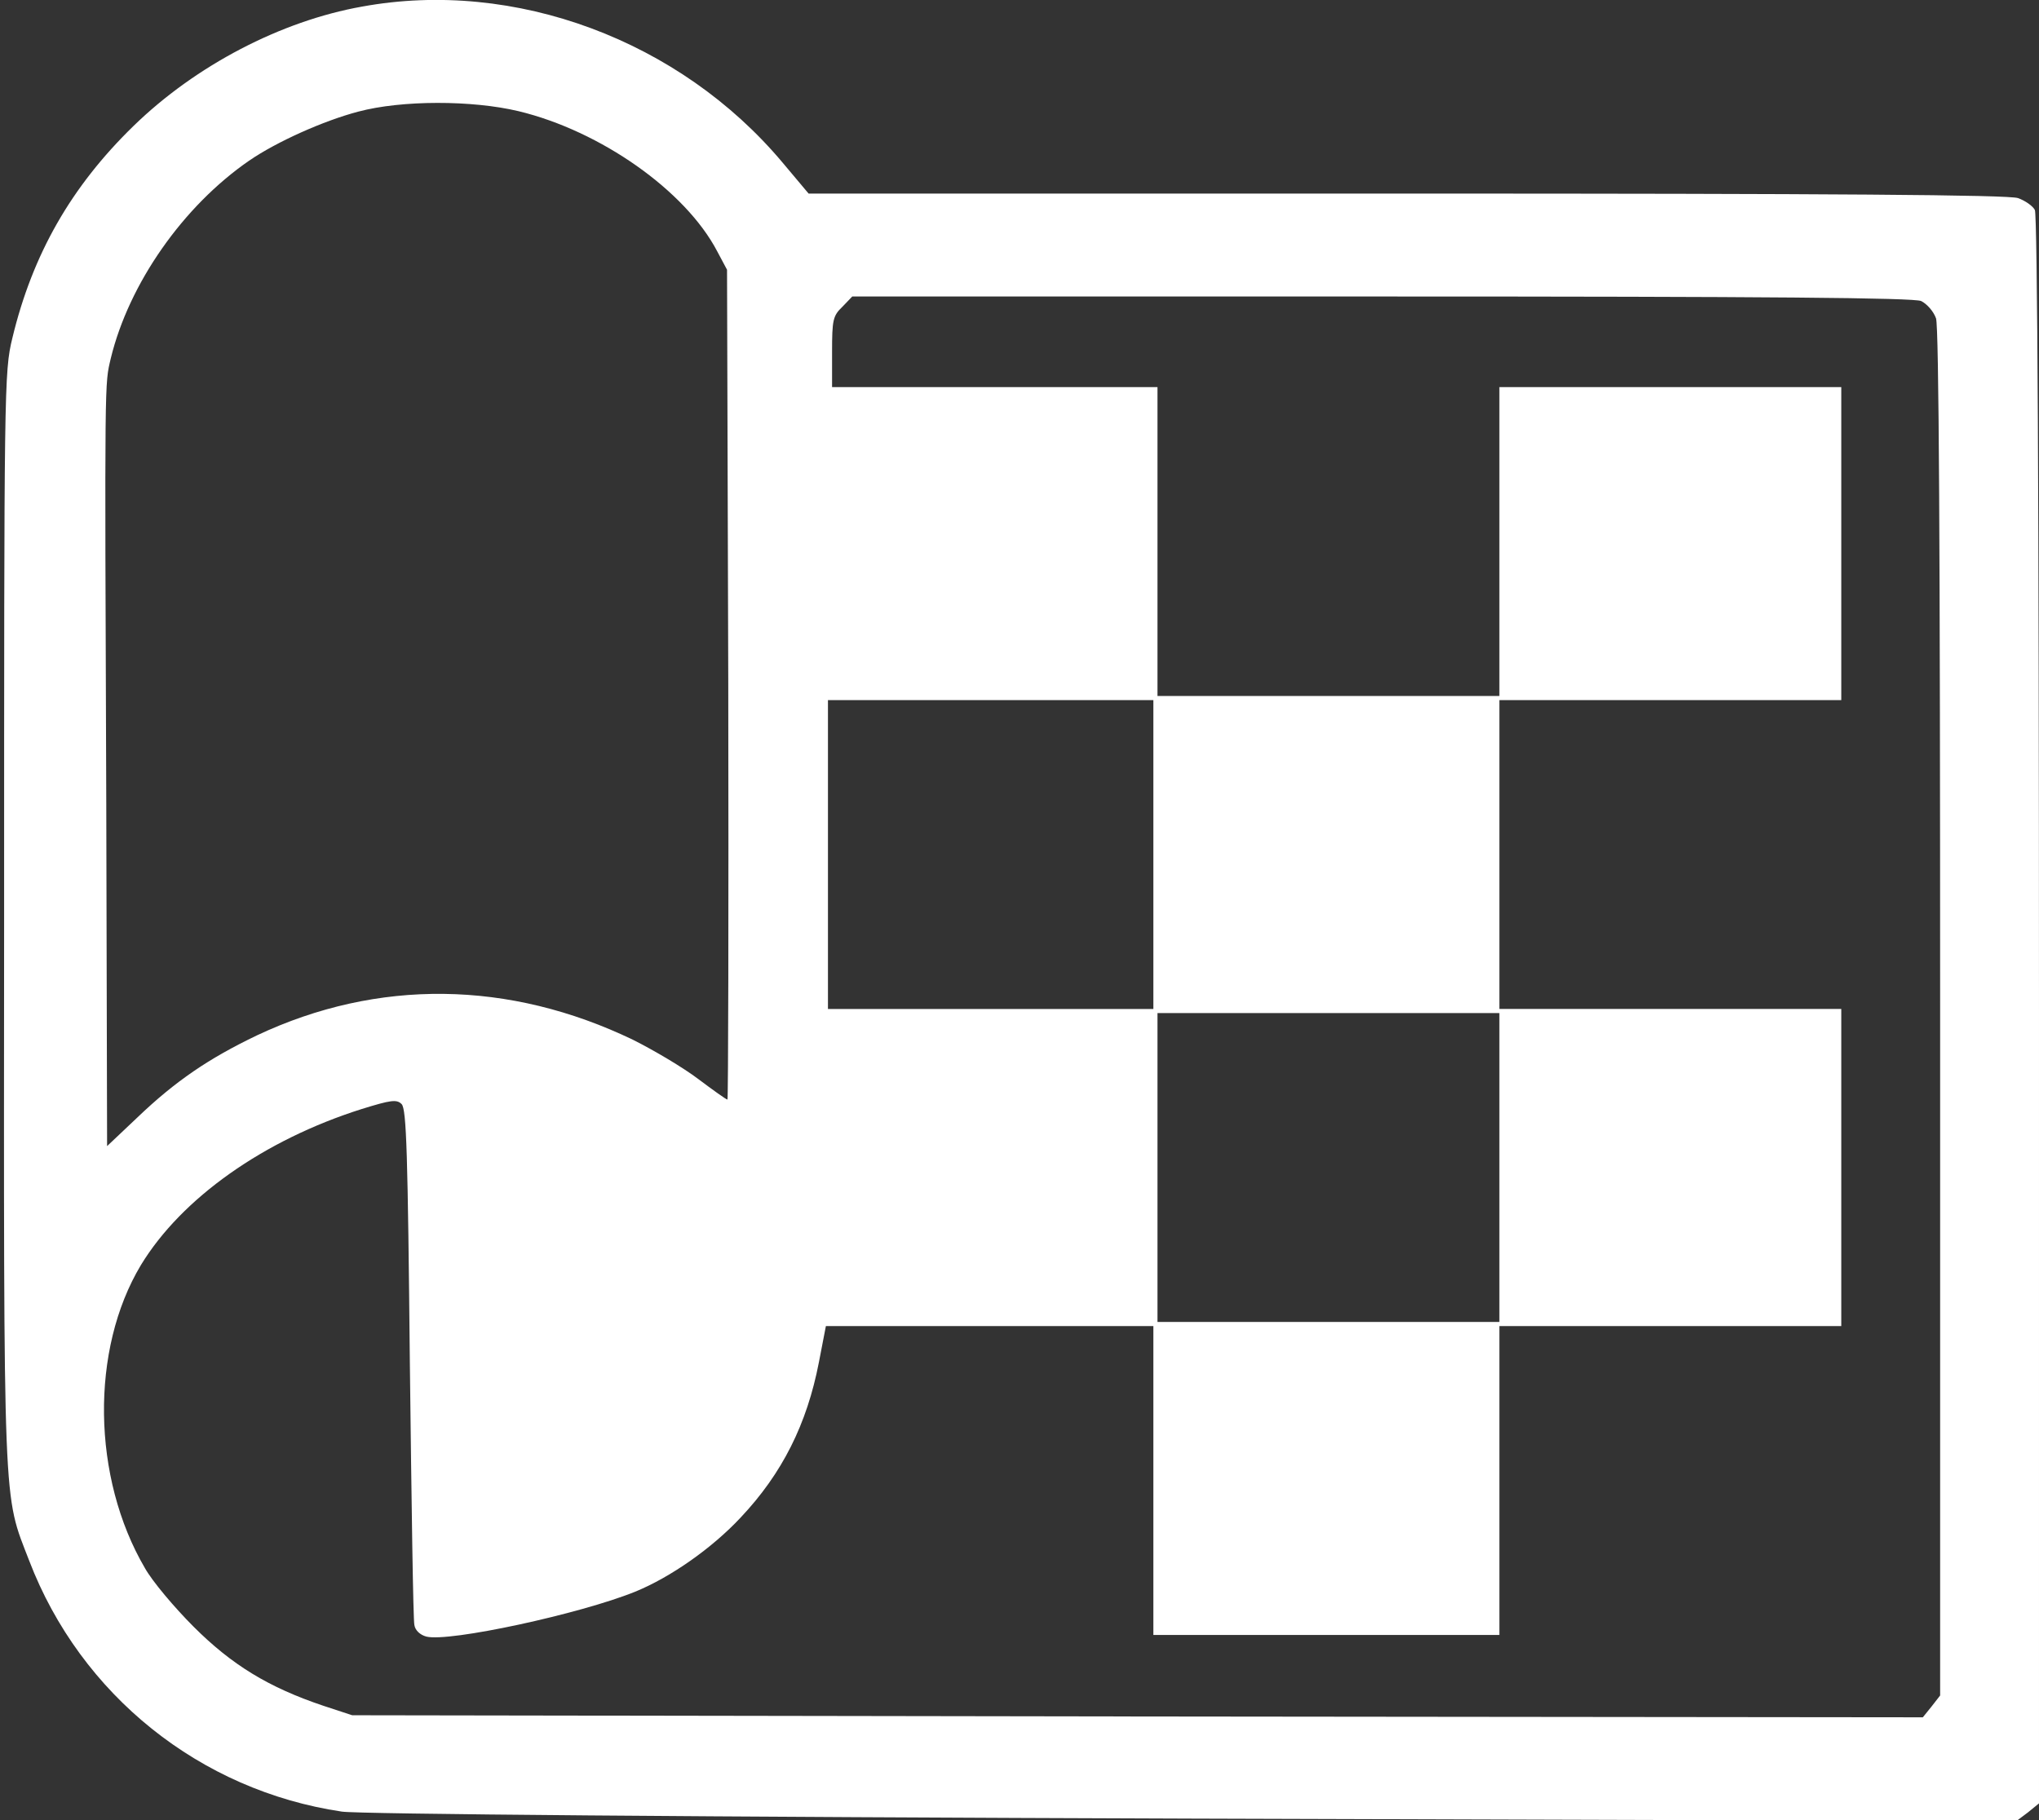 <?xml version="1.0" standalone="no"?>
<!DOCTYPE svg PUBLIC "-//W3C//DTD SVG 20010904//EN"
 "http://www.w3.org/TR/2001/REC-SVG-20010904/DTD/svg10.dtd">
<svg version="1.0" xmlns="http://www.w3.org/2000/svg"
 width="495pt" height="442pt" viewBox="0 0 495 442"
 preserveAspectRatio="xMidYMid meet">
<rect x="0" y="0" width="495" height="442" fill="#333333" stroke="none"/>
<g transform="translate(0,442) scale(0.1,-0.1)"
fill="#fff" stroke="none">
<path d="M879 4404 c-197 -35 -404 -143 -555 -290 -151 -147 -245 -311 -294
-515 -20 -82 -20 -116 -20 -1410 -1 -1460 -3 -1393 61 -1559 125 -326 415
-558 759 -609 39 -6 877 -13 2065 -17 l2000 -6 28 21 27 22 0 1925 c0 1237 -4
1932 -10 1944 -5 10 -24 23 -41 29 -23 8 -450 11 -1484 11 l-1452 0 -63 75
c-249 297 -650 447 -1021 379z m380 -254 c199 -48 405 -193 482 -340 l24 -45
3 -1007 c1 -555 0 -1008 -2 -1008 -3 0 -35 23 -71 50 -37 28 -108 70 -158 95
-301 145 -620 149 -913 11 -117 -56 -198 -111 -290 -199 l-74 -70 -2 834 c-4
1052 -4 1014 11 1079 44 181 175 369 336 480 67 46 181 97 265 119 105 28 276
28 389 1z m3405 -461 c14 -7 30 -25 36 -42 7 -20 10 -556 10 -1687 l0 -1657
-21 -27 -21 -26 -1906 2 -1907 3 -70 23 c-134 45 -223 100 -315 192 -47 47
-100 110 -118 142 -129 220 -133 531 -10 736 99 163 299 304 536 379 71 22 85
24 97 12 12 -12 15 -123 20 -629 4 -338 8 -625 11 -636 2 -13 14 -24 29 -28
55 -14 374 55 507 109 86 35 187 106 256 180 101 107 161 227 190 377 l17 88
398 0 397 0 0 -375 0 -375 420 0 420 0 0 375 0 375 415 0 415 0 0 385 0 385
-415 0 -415 0 0 375 0 375 415 0 415 0 0 380 0 380 -415 0 -415 0 0 -375 0
-375 -415 0 -415 0 0 375 0 375 -395 0 -395 0 0 85 c0 78 2 88 25 110 l24 25
1285 0 c939 0 1292 -3 1310 -11z m-1864 -1344 l0 -375 -395 0 -395 0 0 375 0
375 395 0 395 0 0 -375z m840 -760 l0 -375 -415 0 -415 0 0 375 0 375 415 0
415 0 0 -375z"/>
</g>
</svg>
